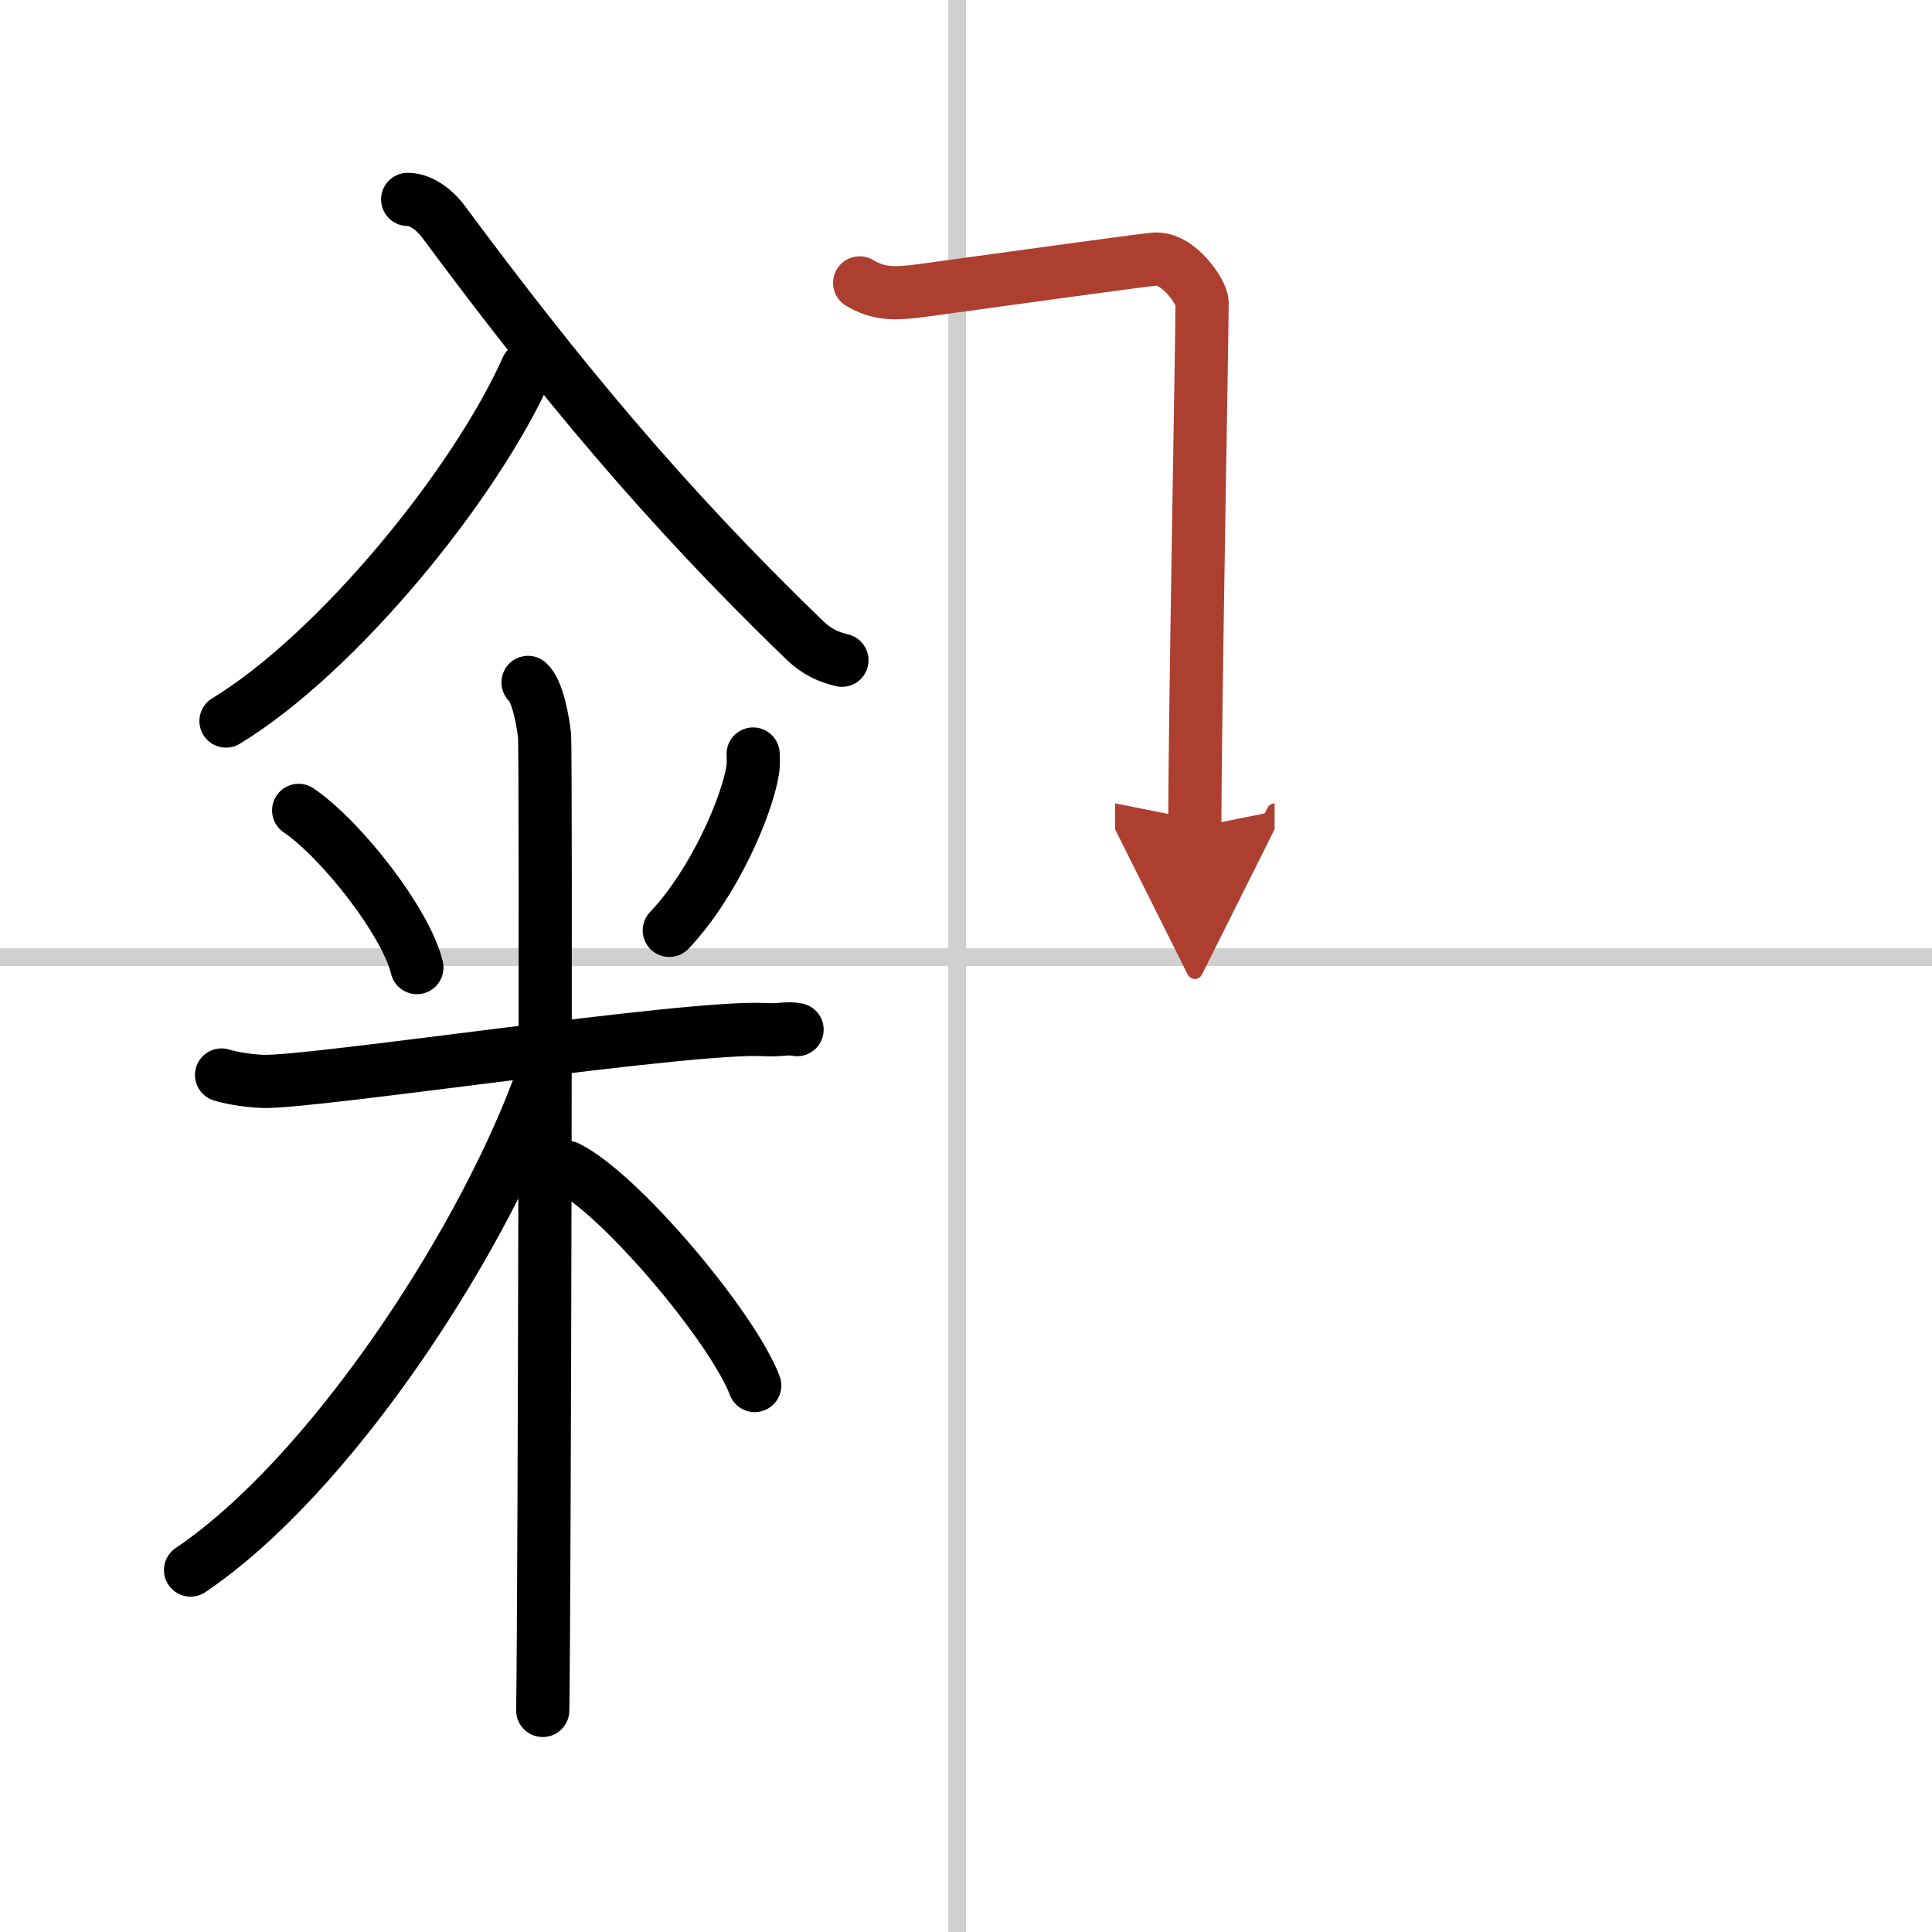 <svg width="400" height="400" viewBox="0 0 109 109" xmlns="http://www.w3.org/2000/svg"><defs><marker id="a" markerWidth="4" orient="auto" refX="1" refY="5" viewBox="0 0 10 10"><polyline points="0 0 10 5 0 10 1 5" fill="#ad3f31" stroke="#ad3f31"/></marker></defs><g fill="none" stroke="#000" stroke-linecap="round" stroke-linejoin="round" stroke-width="3"><rect width="100%" height="100%" fill="#fff" stroke="#fff"/><line x1="54" x2="54" y2="109" stroke="#d0d0d0" stroke-width="1"/><line x2="109" y1="54" y2="54" stroke="#d0d0d0" stroke-width="1"/><path d="m29.74 20.77c-2.99 6.68-10.77 16.13-16.99 19.91"/><path d="m23 11.25c0.84 0 1.61 0.71 2 1.23 6.5 8.77 12.5 16.02 20.4 23.64 0.72 0.69 1.37 0.95 2.1 1.13"/><path d="m16.85 45.72c2.42 1.65 6.06 6.31 6.67 8.87"/><path d="m42.49 42.54c0.01 0.23 0.03 0.61-0.03 0.94-0.32 1.99-2.17 6.35-4.7 9.01"/><path d="m12.5 60.65c0.36 0.12 1.33 0.32 2.3 0.36 2.66 0.12 24.11-3.17 28.35-2.92 0.97 0.05 1.21-0.12 1.82 0"/><path d="m29.79 38.5c0.52 0.46 0.83 2.07 0.93 2.99s0 49.27-0.1 55.01"/><path d="m30.3 61.58c-3.44 9.06-11.81 21.78-19.55 27"/><path d="m32 65.86c2.98 1.47 9.33 9.01 10.58 12.31"/><path d="m48.5 15.96c1.06 0.64 1.96 0.64 3.51 0.43 3.15-0.43 12.15-1.68 13.11-1.77 1.38-0.12 2.7 1.91 2.7 2.44 0 1.94-0.41 23.49-0.41 29.62" marker-end="url(#a)" stroke="#ad3f31"/></g></svg>

